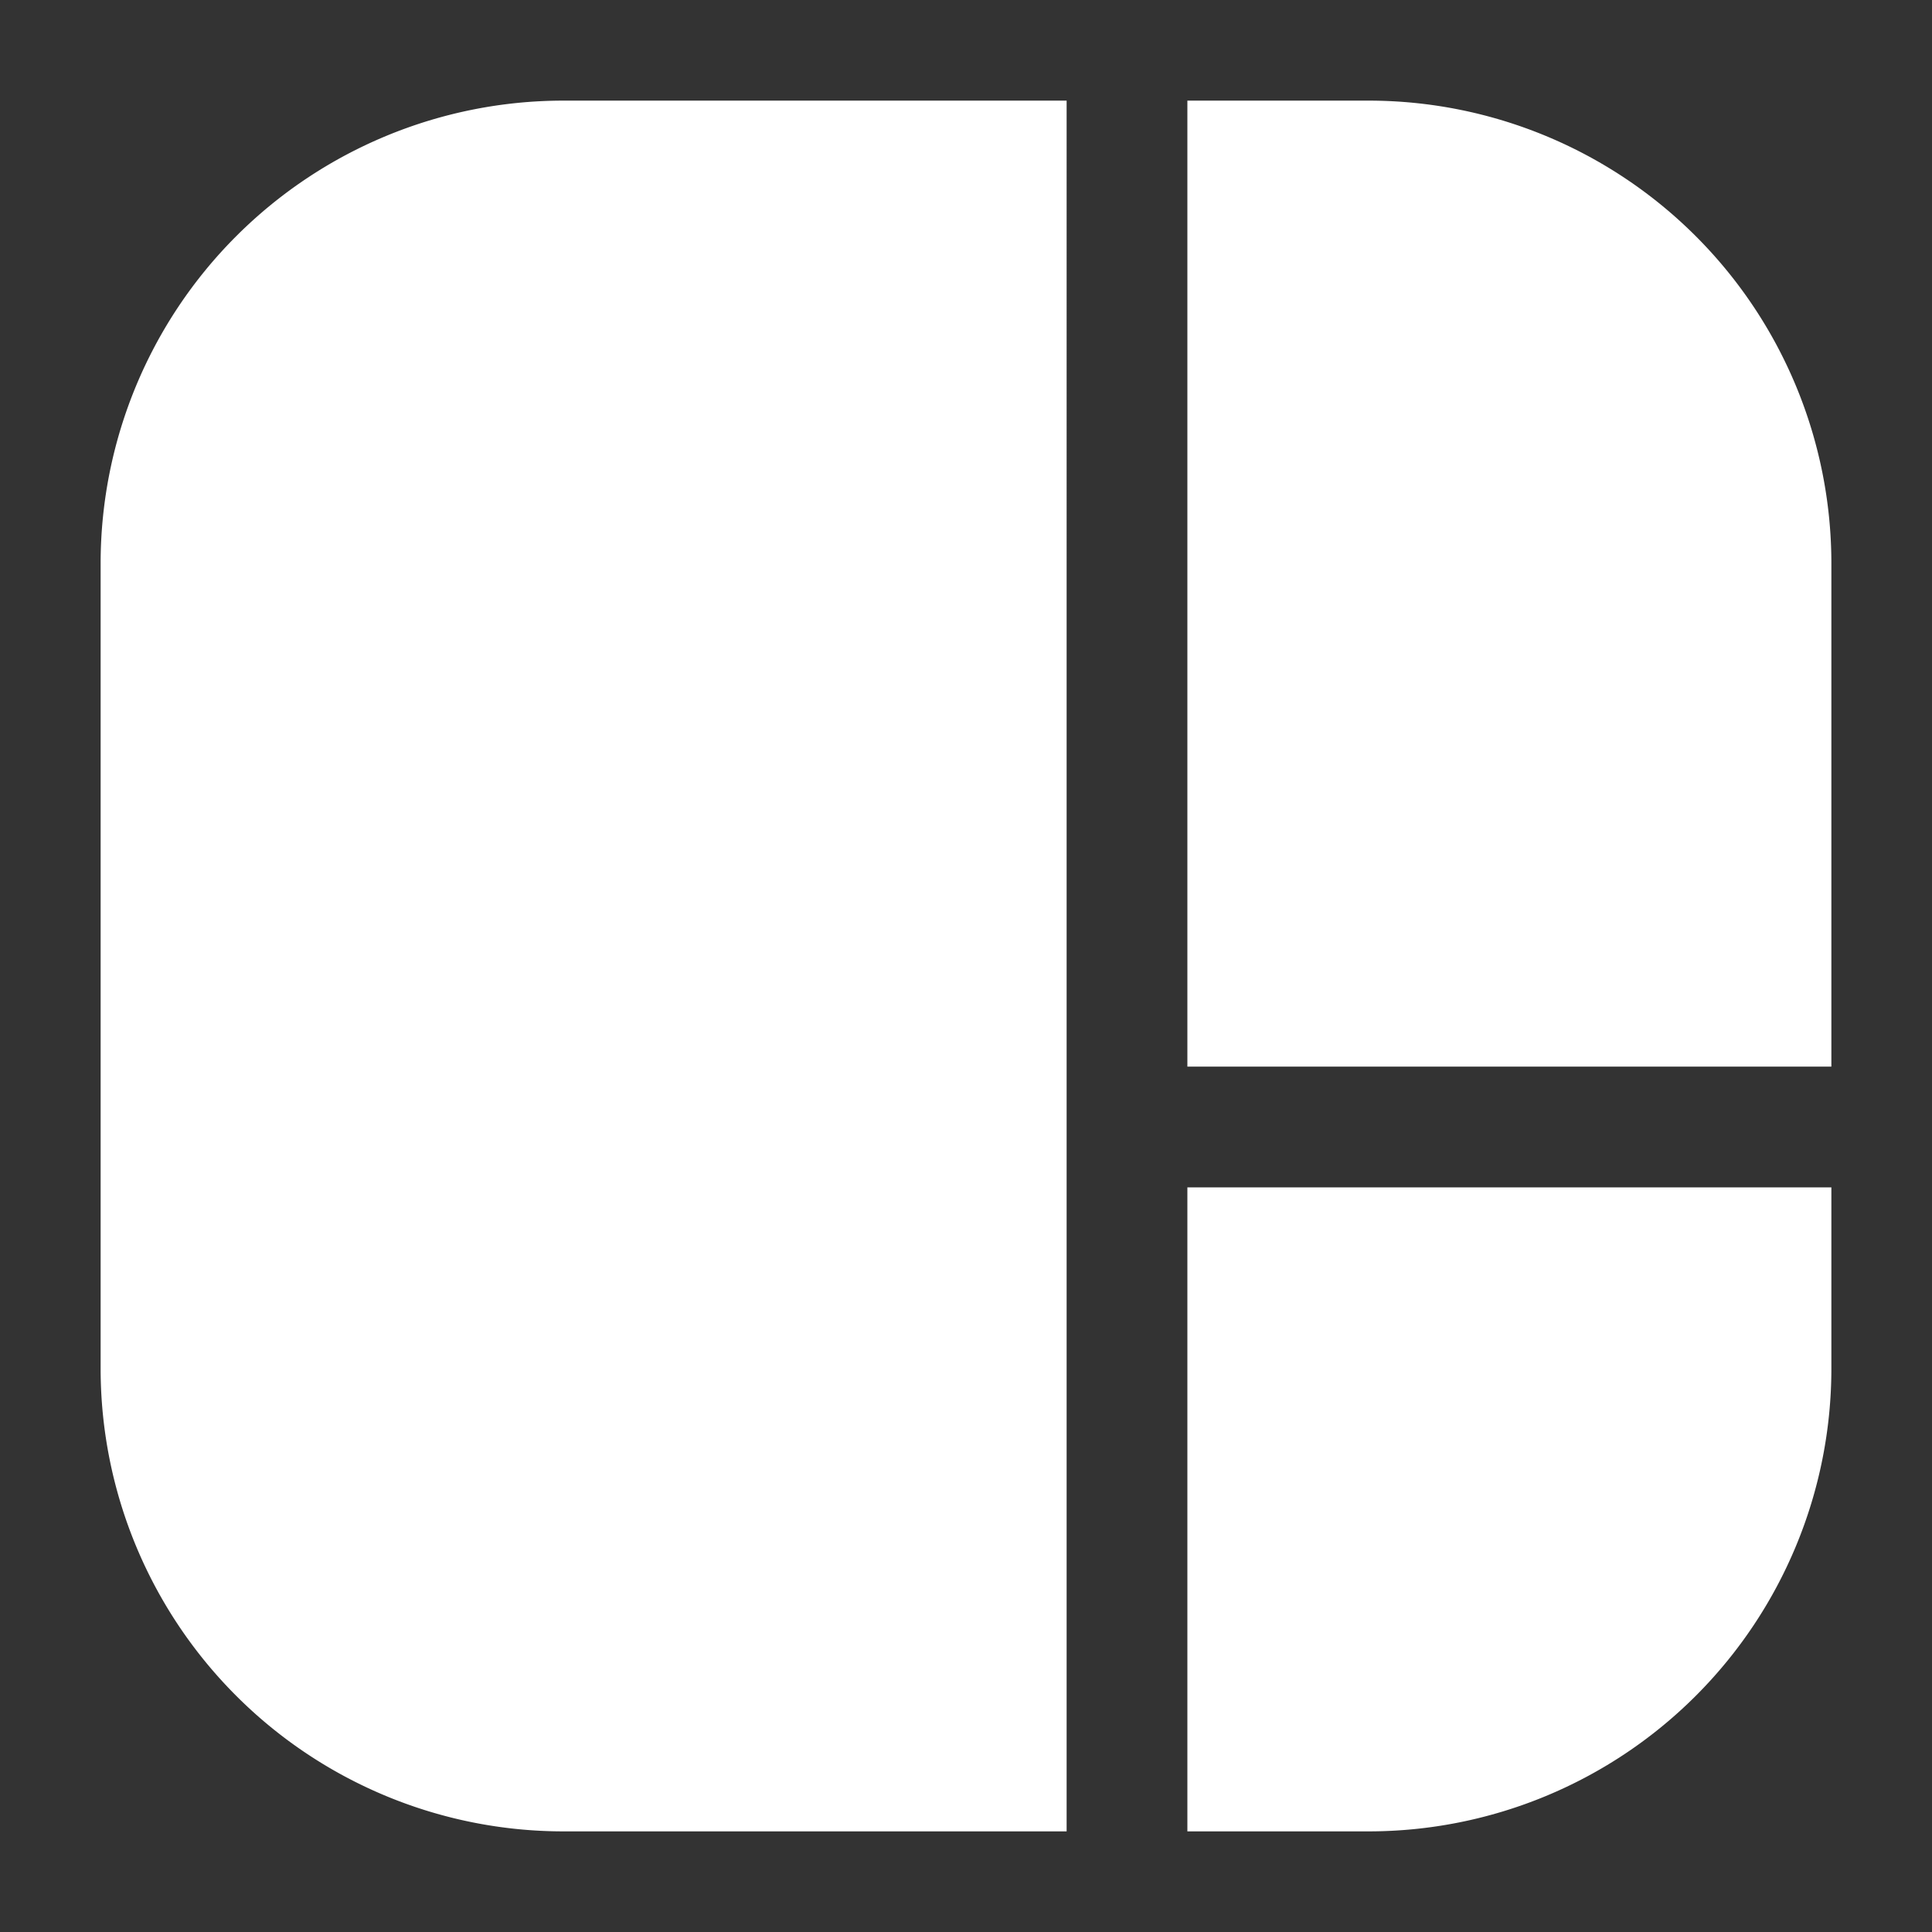 <svg xmlns="http://www.w3.org/2000/svg" version="1.1" xmlns:xlink="http://www.w3.org/1999/xlink" xmlns:svgjs="http://svgjs.com/svgjs" width="512" height="512" x="0" y="0" viewBox="0 0 24 24" style="enable-background:new 0 0 512 512" xml:space="preserve" class=""><rect x="0" y="0" width="24" height="24" fill="#333333" stroke="none"/><g><path fill="#ffffff" fill-rule="evenodd" d="M13.25 14v8.75H7A5.75 5.75 0 0 1 1.25 17V7A5.75 5.75 0 0 1 7 1.25h6.25V14zm1.5.75v8H17A5.75 5.75 0 0 0 22.75 17v-2.25zm8-1.5V7A5.75 5.75 0 0 0 17 1.25h-2.25v12z" clip-rule="evenodd" data-original="#000000" opacity="1" class=""></path></g></svg>